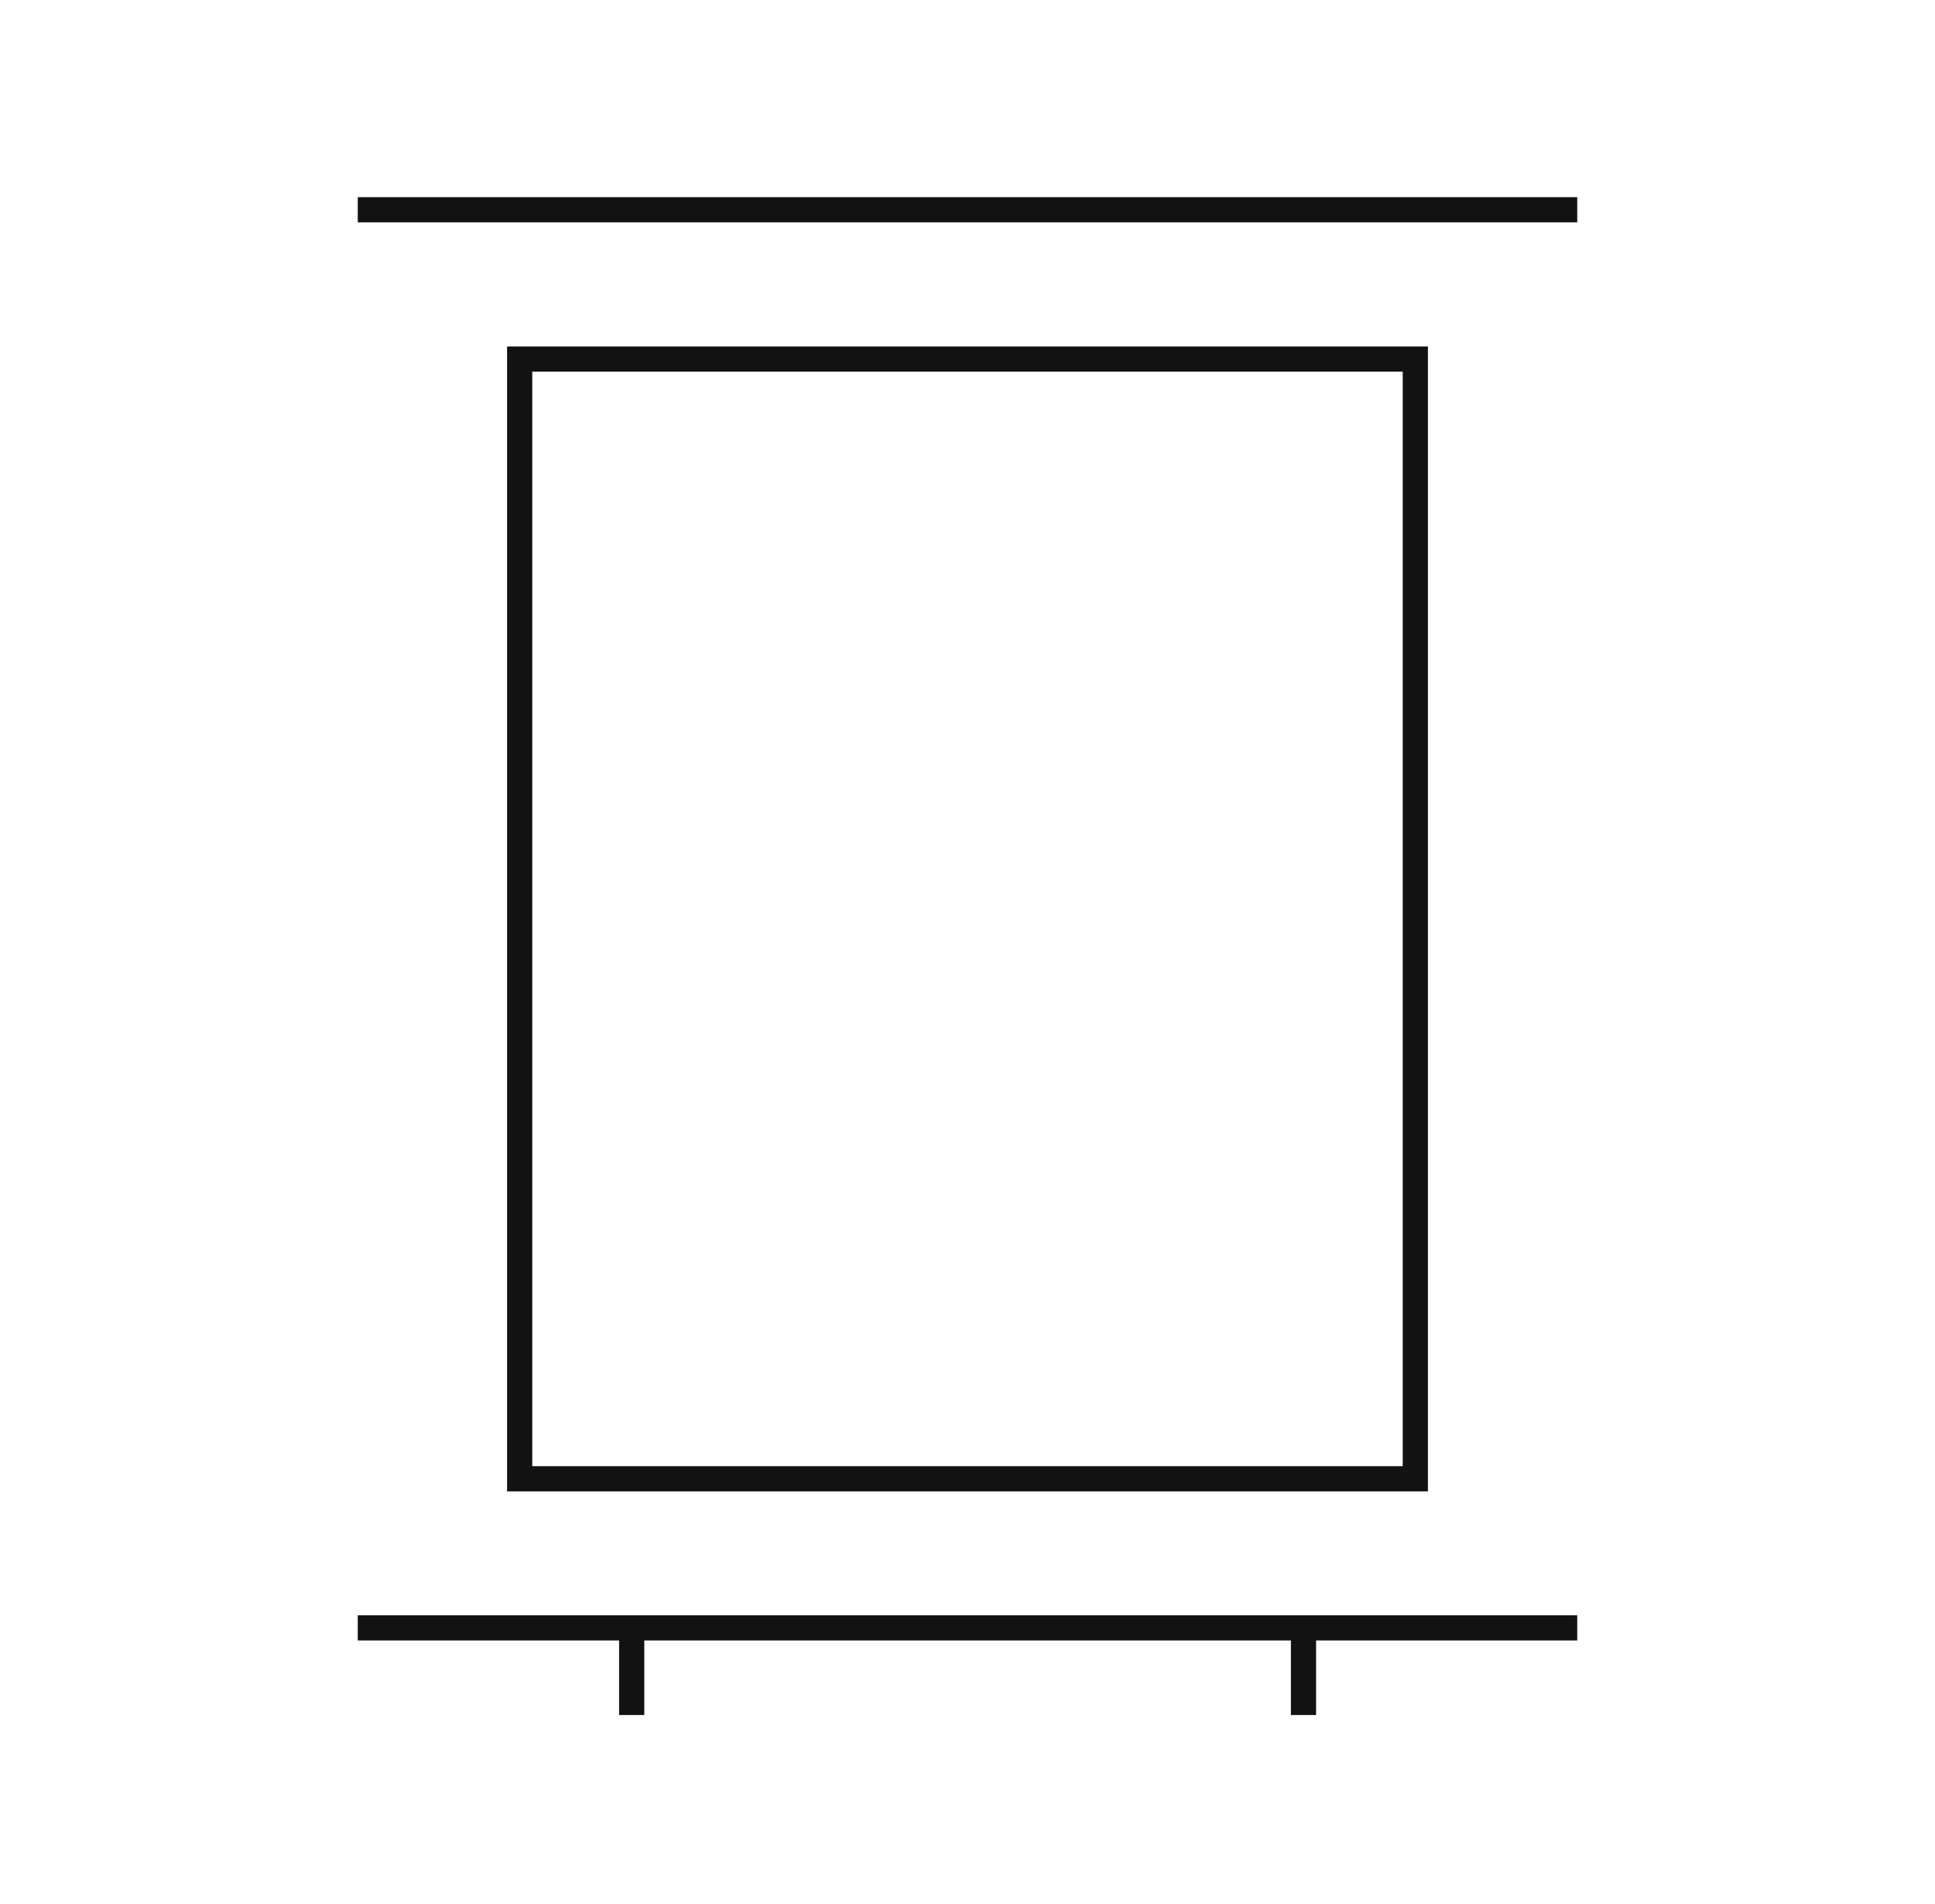 <svg xmlns="http://www.w3.org/2000/svg" xmlns:xlink="http://www.w3.org/1999/xlink" id="Layer_1" x="0px" y="0px" viewBox="0 0 96.03 94.5" style="enable-background:new 0 0 96.03 94.5;" xml:space="preserve"><style type="text/css">	.st0{fill:none;stroke:#121212;stroke-width:1.141;stroke-linecap:square;stroke-miterlimit:10;}	.st1{fill:none;stroke:#121212;stroke-width:1.141;stroke-miterlimit:10;}	.st2{fill:none;stroke:#121212;stroke-width:1.094;stroke-miterlimit:10;}	.st3{fill:none;stroke:#121212;stroke-width:1.094;stroke-linecap:square;stroke-miterlimit:10;}	.st4{fill:none;stroke:#000000;stroke-width:1.094;stroke-linecap:square;stroke-miterlimit:10;}	.st5{fill:none;stroke:#000000;stroke-width:1.165;stroke-linecap:square;stroke-miterlimit:10;}	.st6{fill:none;stroke:#000000;stroke-width:1.094;stroke-miterlimit:10;}	.st7{fill:none;stroke:#121212;stroke-width:1.094;stroke-linecap:square;stroke-linejoin:round;}	.st8{fill:none;stroke:#121212;stroke-width:1.071;stroke-linecap:square;stroke-miterlimit:10;}	.st9{fill:none;stroke:#121212;stroke-width:1.155;stroke-linecap:square;stroke-miterlimit:10;}	.st10{fill:none;stroke:#121212;stroke-width:1.088;stroke-miterlimit:10;}	.st11{fill:none;stroke:#121212;stroke-width:1.088;stroke-linecap:square;stroke-miterlimit:10;}	.st12{fill:none;stroke:#121212;stroke-width:1.247;stroke-miterlimit:10;}	.st13{fill:none;stroke:#121212;stroke-width:1.247;stroke-linecap:square;stroke-miterlimit:10;}	.st14{fill:none;stroke:#121212;stroke-width:1.14;stroke-linecap:round;stroke-miterlimit:10;}	.st15{fill:none;stroke:#121212;stroke-width:1.14;stroke-miterlimit:10;}	.st16{fill:none;stroke:#121212;stroke-width:1.34;stroke-linecap:square;stroke-miterlimit:10;}	.st17{fill:none;stroke:#121212;stroke-width:1.34;stroke-miterlimit:10;}	.st18{fill:none;stroke:#121212;stroke-width:1.25;stroke-linecap:square;stroke-miterlimit:10;}	.st19{fill:none;stroke:#121212;stroke-width:1.378;stroke-linecap:square;stroke-miterlimit:10;}	.st20{fill:none;stroke:#121212;stroke-width:1.182;stroke-linecap:square;stroke-miterlimit:10;}	.st21{fill:none;stroke:#121212;stroke-width:1.182;stroke-miterlimit:10;}	.st22{fill:none;stroke:#121212;stroke-width:1.422;stroke-linecap:square;stroke-miterlimit:10;}	.st23{fill:none;stroke:#121212;stroke-width:1.422;stroke-miterlimit:10;}	.st24{fill:none;stroke:#121212;stroke-width:1.16;stroke-linecap:square;stroke-miterlimit:10;}	.st25{fill:none;stroke:#121212;stroke-width:1.16;stroke-miterlimit:10;}	.st26{fill:#D0D0CF;}	.st27{fill:none;stroke:#000000;stroke-width:0.5;stroke-miterlimit:10;}	.st28{fill:#666766;}	.st29{fill:#FFFFFF;}	.st30{fill:none;stroke:#FFFFFF;stroke-width:1.25;stroke-miterlimit:10;}	.st31{fill:none;stroke:#FFFFFF;stroke-width:1.25;stroke-linecap:square;stroke-miterlimit:10;}</style><g>	<path class="st18" d="M18.38,10.41h59.27 M18.38,80.79h59.27 M64.69,80.79v3.7 M31.35,80.79v3.7 M25.79,17.82h44.45v55.57H25.79  V17.82z"></path></g></svg>